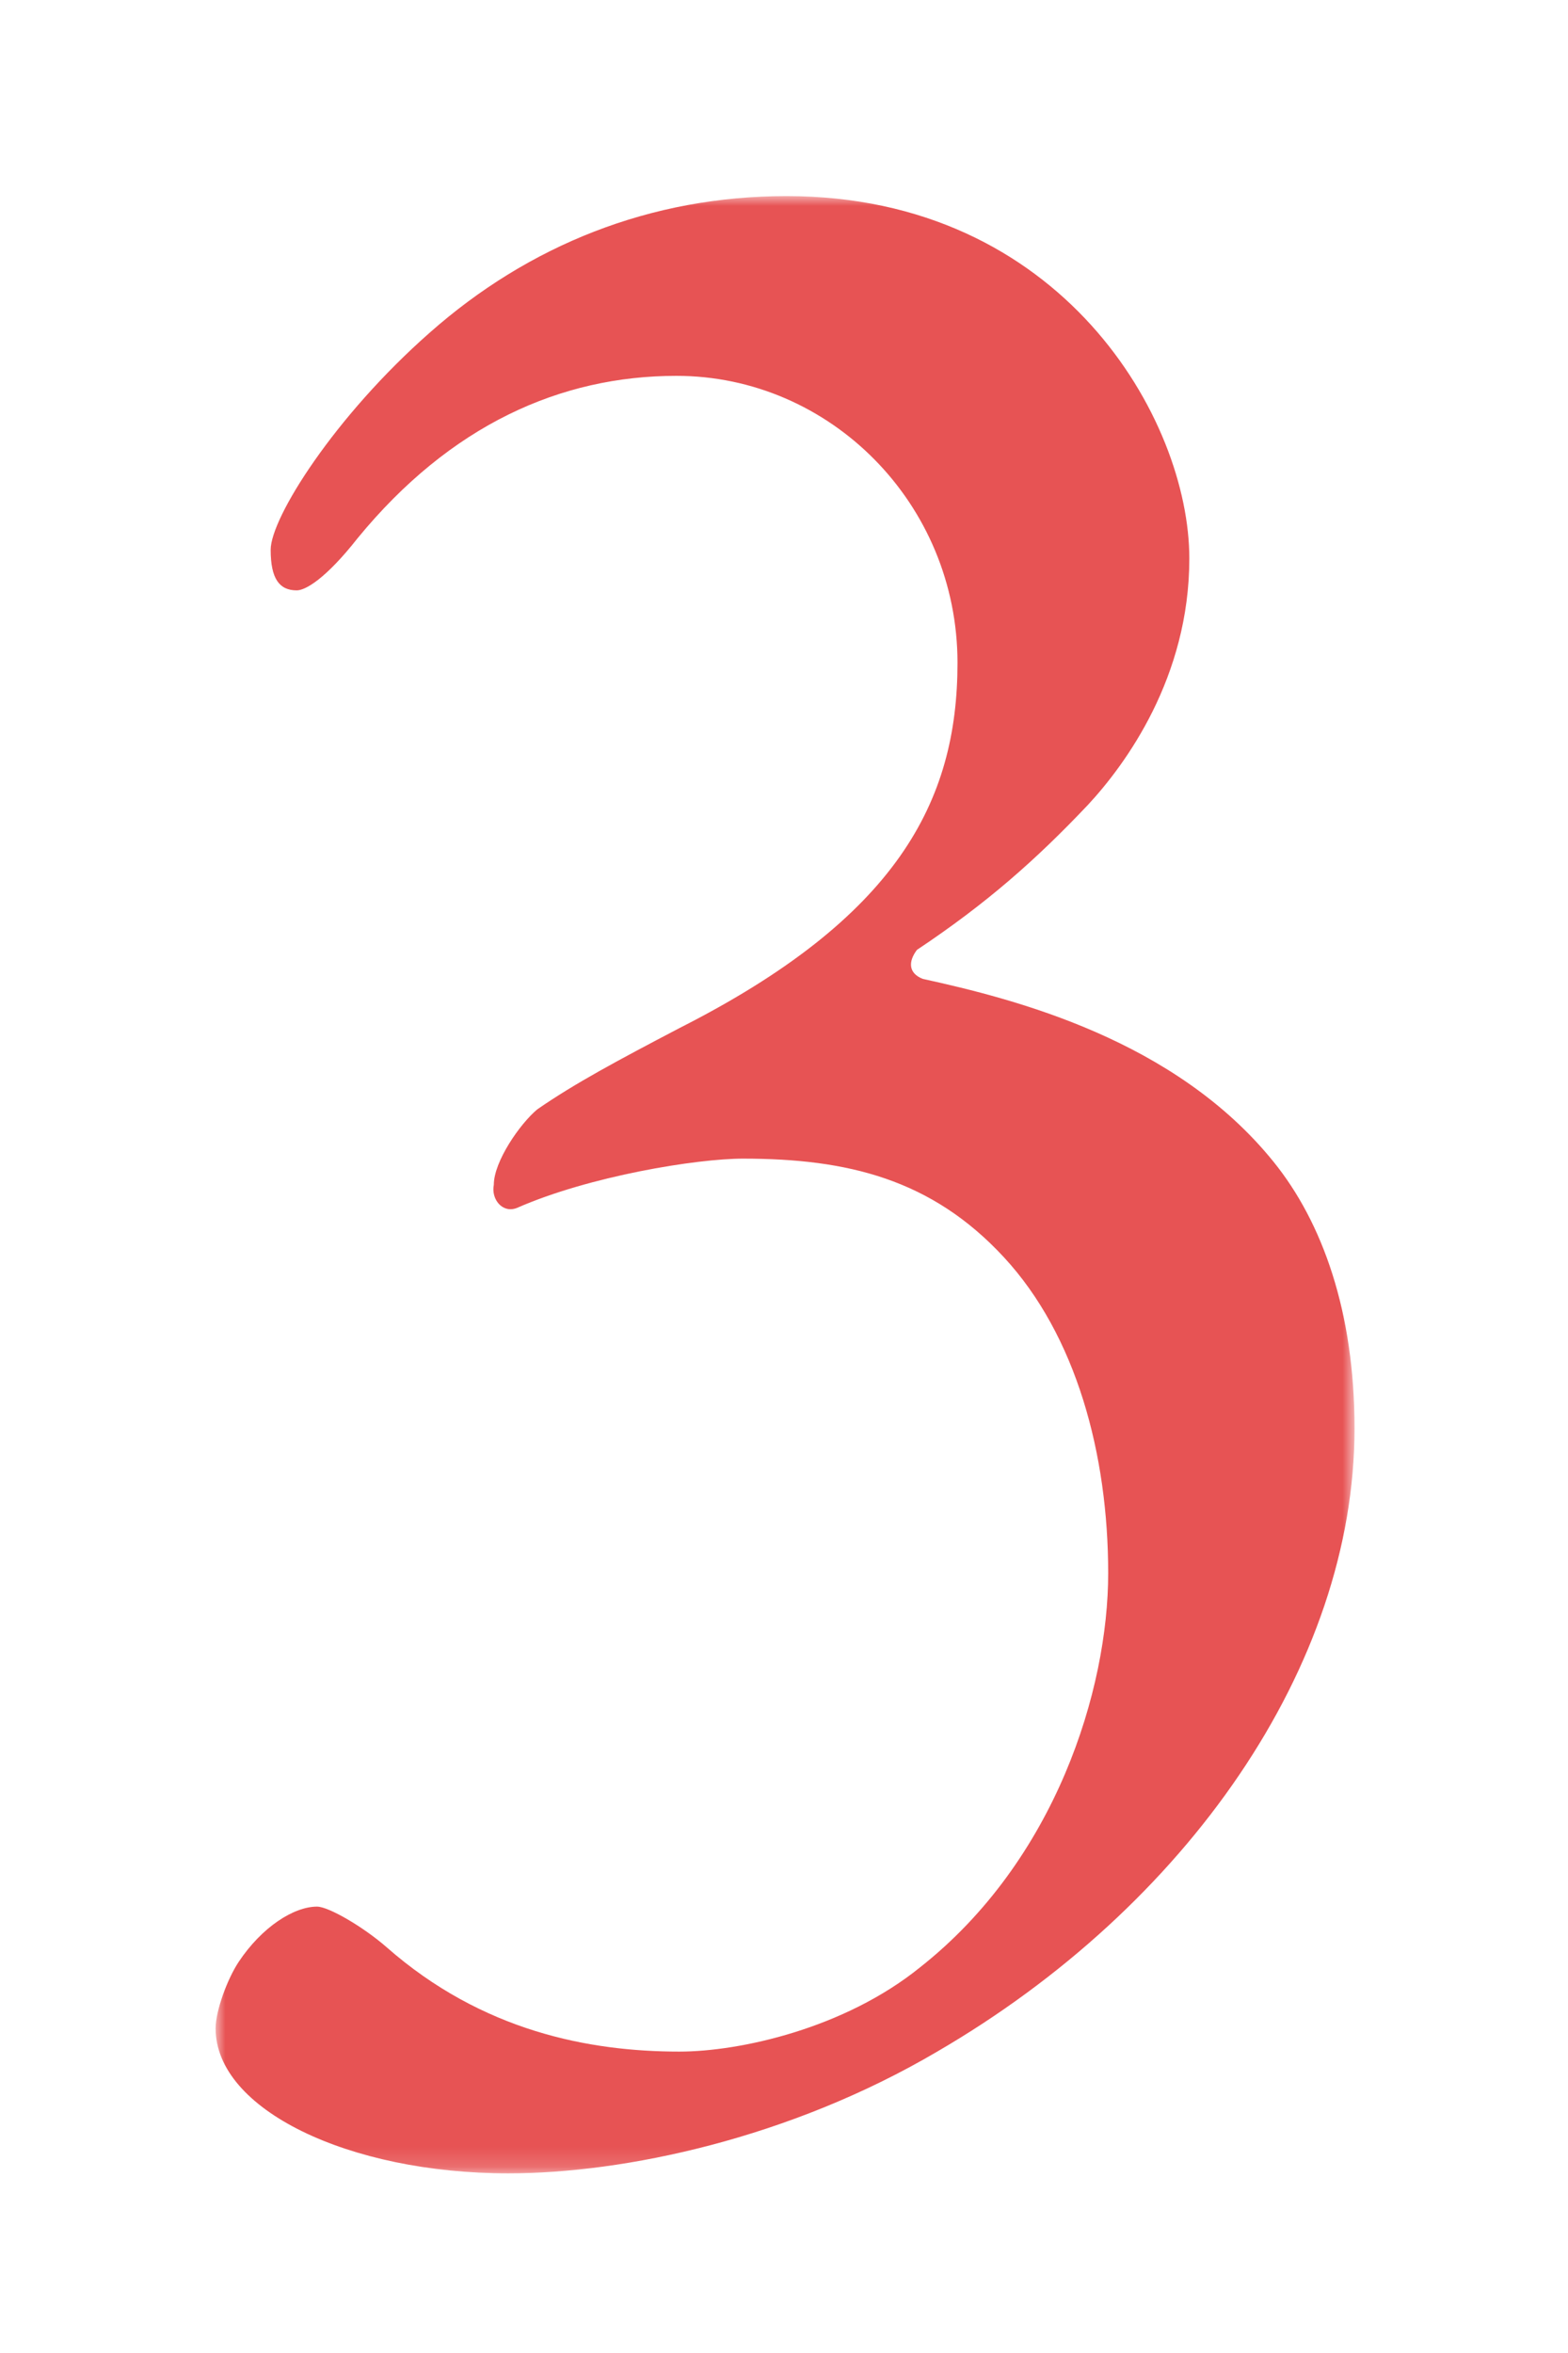 <svg width="80" height="120" xmlns="http://www.w3.org/2000/svg" xmlns:xlink="http://www.w3.org/1999/xlink"><defs><path id="a" d="M0 0h58.108V100.84H0z"/></defs><g transform="translate(11 10)" fill="none" fill-rule="evenodd"><mask id="b" fill="#fff"><use xlink:href="#a"/></mask><path d="M49.68 18.482c0 6.062-3.252 10.498-5.175 12.568-2.661 2.81-5.175 5.028-8.723 7.393-.444.592-.444 1.184.295 1.478 4.732 1.036 12.865 3.106 17.89 9.316 2.515 3.104 4.142 7.688 4.142 13.602 0 12.125-8.576 24.397-21.292 31.79-7.54 4.436-15.97 6.21-21.883 6.21C6.802 100.839 0 97.586 0 93.446c0-.887.592-2.513 1.183-3.401 1.184-1.774 2.81-2.81 3.992-2.81.592 0 2.366 1.036 3.549 2.07 4.879 4.289 10.35 5.324 14.934 5.324 3.105 0 8.427-1.183 12.272-4.288 6.949-5.47 9.61-14.194 9.61-20.108 0-6.063-1.626-12.125-5.322-16.117-3.697-3.992-7.984-5.027-13.308-5.027-2.366 0-7.836.887-11.533 2.513-.74.296-1.33-.443-1.182-1.183 0-1.182 1.33-3.104 2.217-3.843 1.922-1.331 4.14-2.514 7.246-4.141 11.089-5.618 14.194-11.532 14.194-18.63 0-8.132-6.506-14.637-14.342-14.637-5.915 0-11.533 2.513-16.265 8.28-1.627 2.069-2.661 2.66-3.105 2.66-.887 0-1.33-.591-1.33-2.07 0-1.625 3.253-6.8 8.132-11.088C15.969 2.514 22.179 0 29.128 0 43.175 0 49.68 11.386 49.68 18.483" fill="#E75354" mask="url(#b)"/></g></svg>